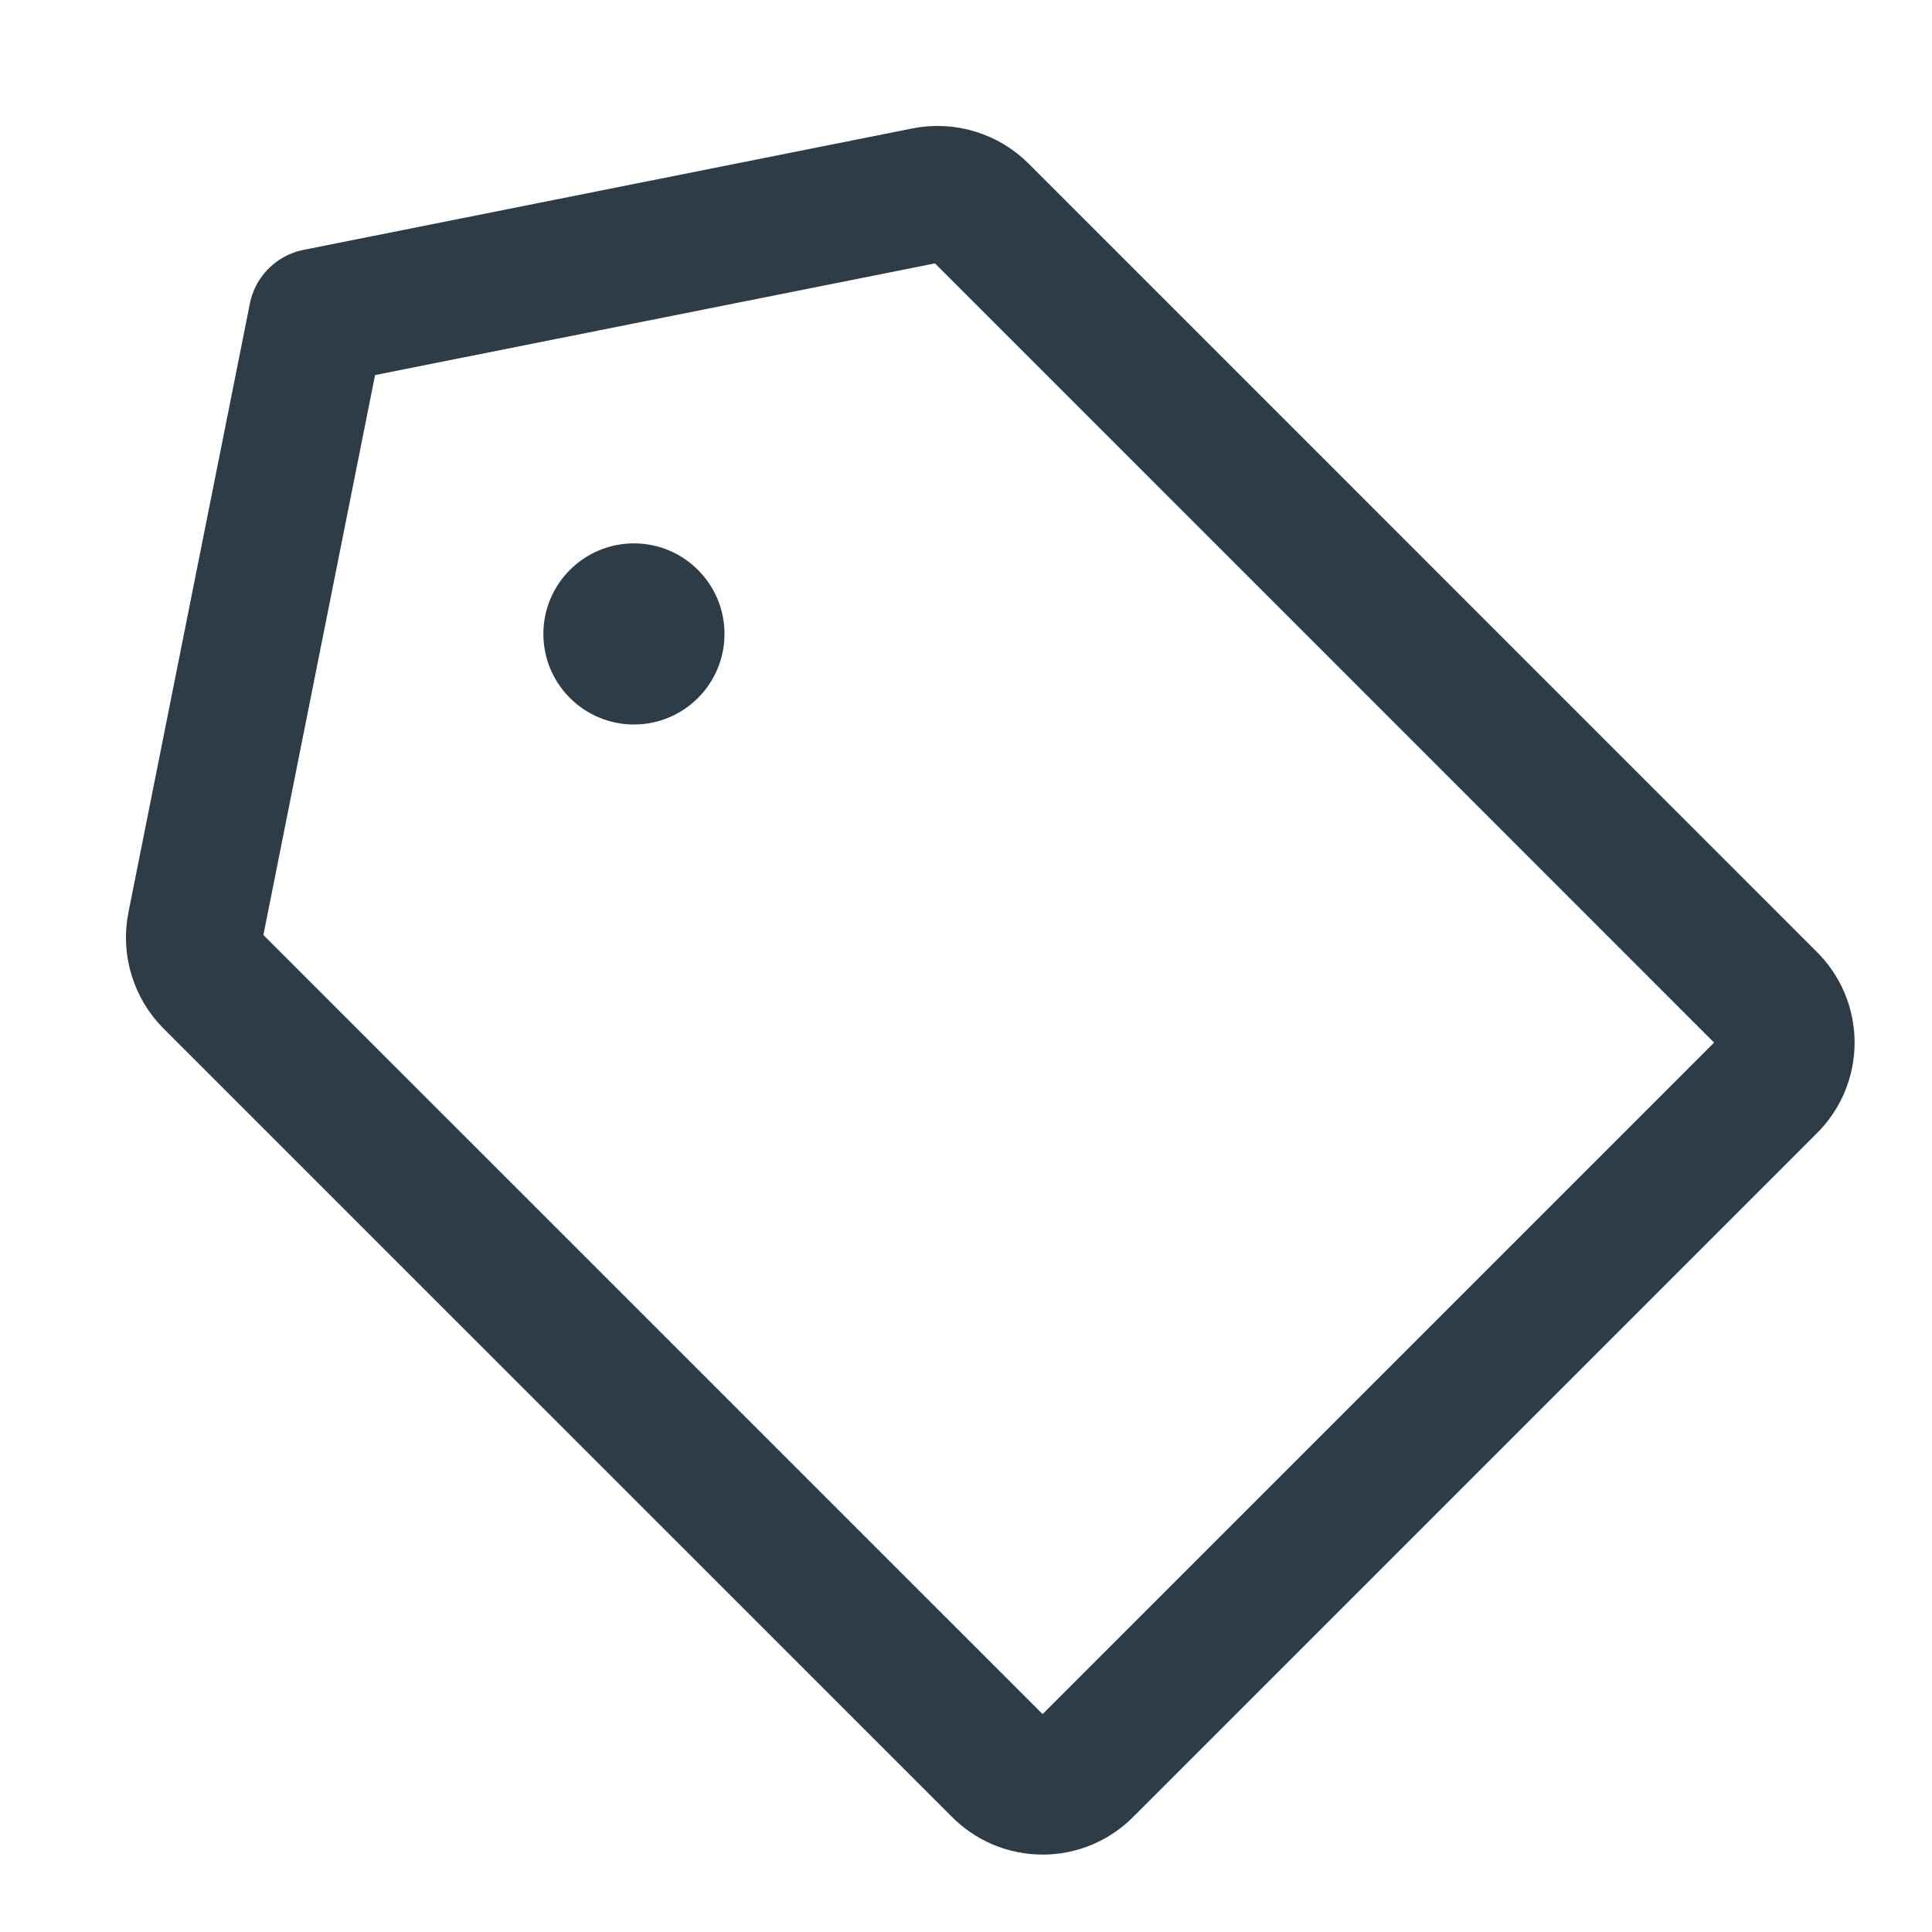 <svg width="24" height="24" viewBox="0 0 24 24" fill="none" xmlns="http://www.w3.org/2000/svg">
<g id="Phosphor Icons / Tag">
<path id="Vector" d="M11.503 2.428L3.937 3.937L2.428 11.503C2.404 11.624 2.411 11.749 2.447 11.866C2.483 11.984 2.547 12.091 2.634 12.178L12.422 21.965C12.491 22.036 12.573 22.092 12.664 22.131C12.755 22.169 12.853 22.189 12.951 22.189C13.05 22.189 13.148 22.169 13.239 22.131C13.33 22.092 13.412 22.036 13.481 21.965L21.965 13.481C22.036 13.412 22.092 13.33 22.131 13.239C22.169 13.148 22.189 13.05 22.189 12.951C22.189 12.853 22.169 12.755 22.131 12.664C22.092 12.573 22.036 12.491 21.965 12.422L12.178 2.634C12.091 2.547 11.984 2.483 11.866 2.447C11.749 2.411 11.624 2.404 11.503 2.428V2.428Z" stroke="#2E3C47" stroke-width="1.699" stroke-linecap="round" stroke-linejoin="round"/>
<path id="Vector_2" d="M7.875 9C8.496 9 9 8.496 9 7.875C9 7.254 8.496 6.75 7.875 6.75C7.254 6.75 6.75 7.254 6.75 7.875C6.75 8.496 7.254 9 7.875 9Z" fill="#2E3C47"/>
</g>
</svg>
